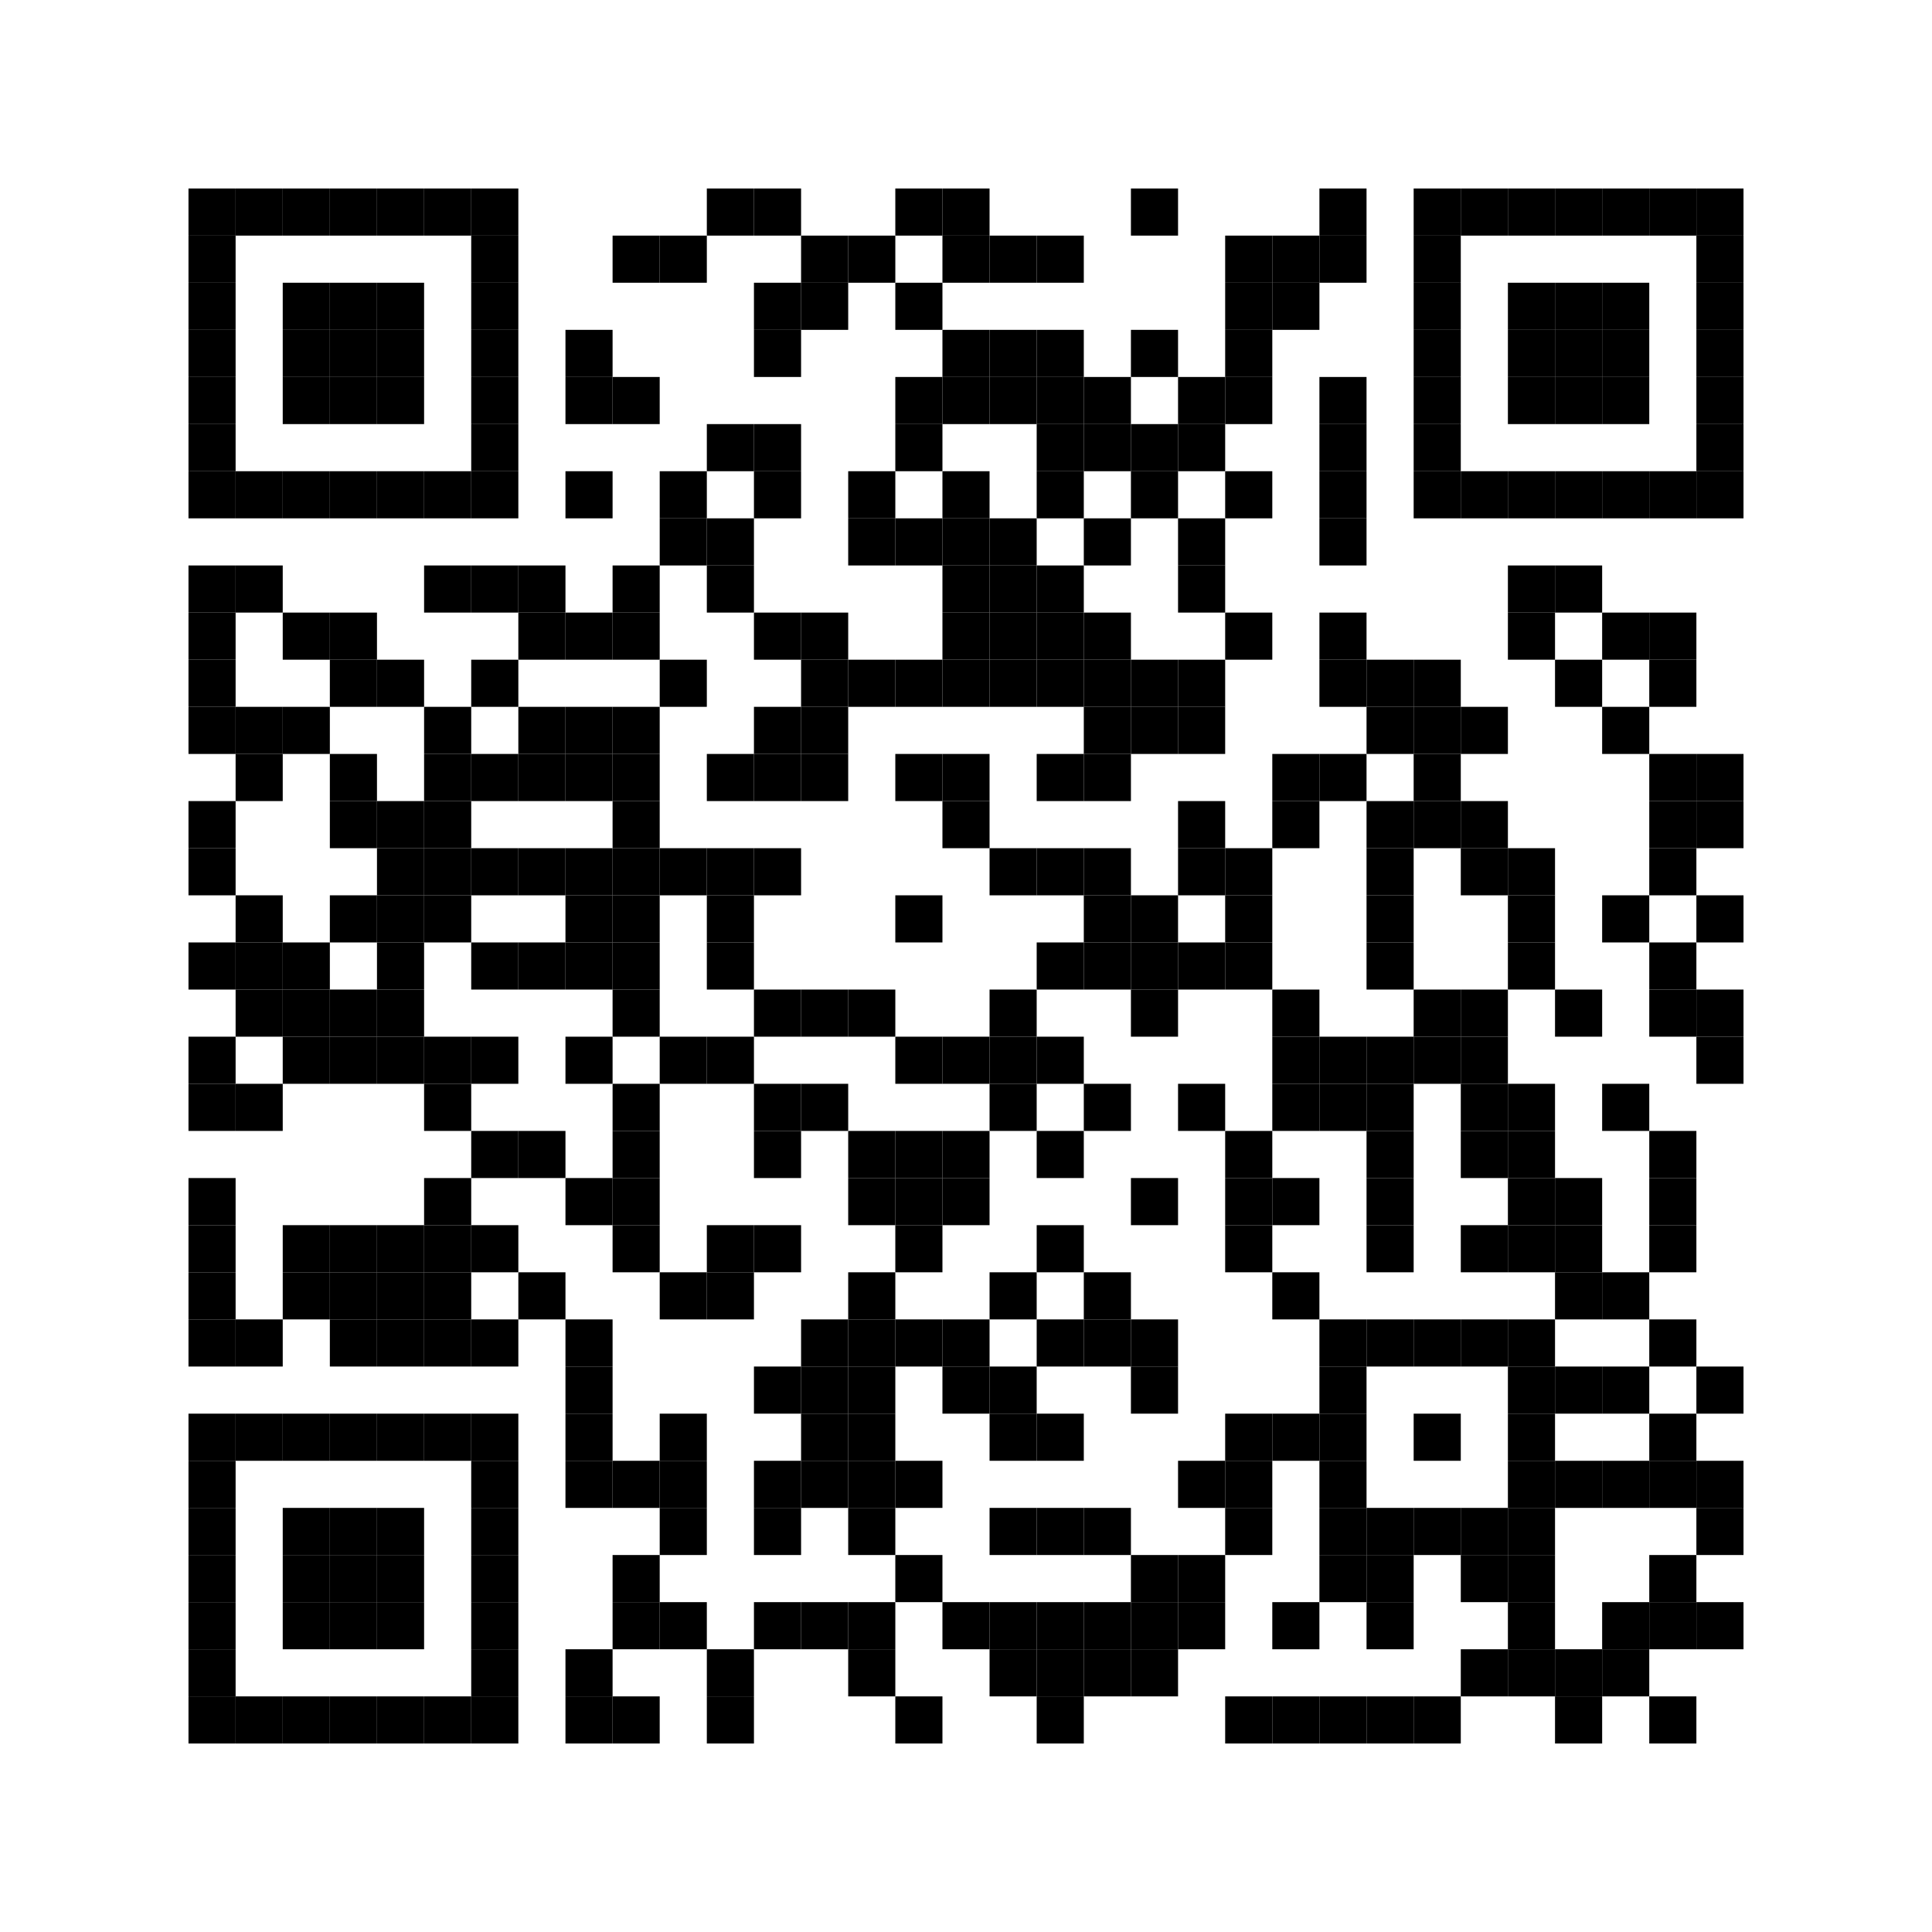 <?xml version="1.0" encoding="utf-8"?>
<!DOCTYPE svg PUBLIC "-//W3C//DTD SVG 1.0//EN" "http://www.w3.org/TR/2001/REC-SVG-20010904/DTD/svg10.dtd">
<svg xmlns="http://www.w3.org/2000/svg" xml:space="preserve" xmlns:xlink="http://www.w3.org/1999/xlink" width="123" height="123" viewBox="0 0 123 123">
<desc></desc>
<rect width="123" height="123" fill="#ffffff" cx="0" cy="0" />
<defs>
<rect id="p" width="3" height="3" />
</defs>
<g fill="#000000">
<use x="12" y="12" xlink:href="#p" />
<use x="15" y="12" xlink:href="#p" />
<use x="18" y="12" xlink:href="#p" />
<use x="21" y="12" xlink:href="#p" />
<use x="24" y="12" xlink:href="#p" />
<use x="27" y="12" xlink:href="#p" />
<use x="30" y="12" xlink:href="#p" />
<use x="45" y="12" xlink:href="#p" />
<use x="48" y="12" xlink:href="#p" />
<use x="57" y="12" xlink:href="#p" />
<use x="60" y="12" xlink:href="#p" />
<use x="72" y="12" xlink:href="#p" />
<use x="84" y="12" xlink:href="#p" />
<use x="90" y="12" xlink:href="#p" />
<use x="93" y="12" xlink:href="#p" />
<use x="96" y="12" xlink:href="#p" />
<use x="99" y="12" xlink:href="#p" />
<use x="102" y="12" xlink:href="#p" />
<use x="105" y="12" xlink:href="#p" />
<use x="108" y="12" xlink:href="#p" />
<use x="12" y="15" xlink:href="#p" />
<use x="30" y="15" xlink:href="#p" />
<use x="39" y="15" xlink:href="#p" />
<use x="42" y="15" xlink:href="#p" />
<use x="51" y="15" xlink:href="#p" />
<use x="54" y="15" xlink:href="#p" />
<use x="60" y="15" xlink:href="#p" />
<use x="63" y="15" xlink:href="#p" />
<use x="66" y="15" xlink:href="#p" />
<use x="78" y="15" xlink:href="#p" />
<use x="81" y="15" xlink:href="#p" />
<use x="84" y="15" xlink:href="#p" />
<use x="90" y="15" xlink:href="#p" />
<use x="108" y="15" xlink:href="#p" />
<use x="12" y="18" xlink:href="#p" />
<use x="18" y="18" xlink:href="#p" />
<use x="21" y="18" xlink:href="#p" />
<use x="24" y="18" xlink:href="#p" />
<use x="30" y="18" xlink:href="#p" />
<use x="48" y="18" xlink:href="#p" />
<use x="51" y="18" xlink:href="#p" />
<use x="57" y="18" xlink:href="#p" />
<use x="78" y="18" xlink:href="#p" />
<use x="81" y="18" xlink:href="#p" />
<use x="90" y="18" xlink:href="#p" />
<use x="96" y="18" xlink:href="#p" />
<use x="99" y="18" xlink:href="#p" />
<use x="102" y="18" xlink:href="#p" />
<use x="108" y="18" xlink:href="#p" />
<use x="12" y="21" xlink:href="#p" />
<use x="18" y="21" xlink:href="#p" />
<use x="21" y="21" xlink:href="#p" />
<use x="24" y="21" xlink:href="#p" />
<use x="30" y="21" xlink:href="#p" />
<use x="36" y="21" xlink:href="#p" />
<use x="48" y="21" xlink:href="#p" />
<use x="60" y="21" xlink:href="#p" />
<use x="63" y="21" xlink:href="#p" />
<use x="66" y="21" xlink:href="#p" />
<use x="72" y="21" xlink:href="#p" />
<use x="78" y="21" xlink:href="#p" />
<use x="90" y="21" xlink:href="#p" />
<use x="96" y="21" xlink:href="#p" />
<use x="99" y="21" xlink:href="#p" />
<use x="102" y="21" xlink:href="#p" />
<use x="108" y="21" xlink:href="#p" />
<use x="12" y="24" xlink:href="#p" />
<use x="18" y="24" xlink:href="#p" />
<use x="21" y="24" xlink:href="#p" />
<use x="24" y="24" xlink:href="#p" />
<use x="30" y="24" xlink:href="#p" />
<use x="36" y="24" xlink:href="#p" />
<use x="39" y="24" xlink:href="#p" />
<use x="57" y="24" xlink:href="#p" />
<use x="60" y="24" xlink:href="#p" />
<use x="63" y="24" xlink:href="#p" />
<use x="66" y="24" xlink:href="#p" />
<use x="69" y="24" xlink:href="#p" />
<use x="75" y="24" xlink:href="#p" />
<use x="78" y="24" xlink:href="#p" />
<use x="84" y="24" xlink:href="#p" />
<use x="90" y="24" xlink:href="#p" />
<use x="96" y="24" xlink:href="#p" />
<use x="99" y="24" xlink:href="#p" />
<use x="102" y="24" xlink:href="#p" />
<use x="108" y="24" xlink:href="#p" />
<use x="12" y="27" xlink:href="#p" />
<use x="30" y="27" xlink:href="#p" />
<use x="45" y="27" xlink:href="#p" />
<use x="48" y="27" xlink:href="#p" />
<use x="57" y="27" xlink:href="#p" />
<use x="66" y="27" xlink:href="#p" />
<use x="69" y="27" xlink:href="#p" />
<use x="72" y="27" xlink:href="#p" />
<use x="75" y="27" xlink:href="#p" />
<use x="84" y="27" xlink:href="#p" />
<use x="90" y="27" xlink:href="#p" />
<use x="108" y="27" xlink:href="#p" />
<use x="12" y="30" xlink:href="#p" />
<use x="15" y="30" xlink:href="#p" />
<use x="18" y="30" xlink:href="#p" />
<use x="21" y="30" xlink:href="#p" />
<use x="24" y="30" xlink:href="#p" />
<use x="27" y="30" xlink:href="#p" />
<use x="30" y="30" xlink:href="#p" />
<use x="36" y="30" xlink:href="#p" />
<use x="42" y="30" xlink:href="#p" />
<use x="48" y="30" xlink:href="#p" />
<use x="54" y="30" xlink:href="#p" />
<use x="60" y="30" xlink:href="#p" />
<use x="66" y="30" xlink:href="#p" />
<use x="72" y="30" xlink:href="#p" />
<use x="78" y="30" xlink:href="#p" />
<use x="84" y="30" xlink:href="#p" />
<use x="90" y="30" xlink:href="#p" />
<use x="93" y="30" xlink:href="#p" />
<use x="96" y="30" xlink:href="#p" />
<use x="99" y="30" xlink:href="#p" />
<use x="102" y="30" xlink:href="#p" />
<use x="105" y="30" xlink:href="#p" />
<use x="108" y="30" xlink:href="#p" />
<use x="42" y="33" xlink:href="#p" />
<use x="45" y="33" xlink:href="#p" />
<use x="54" y="33" xlink:href="#p" />
<use x="57" y="33" xlink:href="#p" />
<use x="60" y="33" xlink:href="#p" />
<use x="63" y="33" xlink:href="#p" />
<use x="69" y="33" xlink:href="#p" />
<use x="75" y="33" xlink:href="#p" />
<use x="84" y="33" xlink:href="#p" />
<use x="12" y="36" xlink:href="#p" />
<use x="15" y="36" xlink:href="#p" />
<use x="27" y="36" xlink:href="#p" />
<use x="30" y="36" xlink:href="#p" />
<use x="33" y="36" xlink:href="#p" />
<use x="39" y="36" xlink:href="#p" />
<use x="45" y="36" xlink:href="#p" />
<use x="60" y="36" xlink:href="#p" />
<use x="63" y="36" xlink:href="#p" />
<use x="66" y="36" xlink:href="#p" />
<use x="75" y="36" xlink:href="#p" />
<use x="96" y="36" xlink:href="#p" />
<use x="99" y="36" xlink:href="#p" />
<use x="12" y="39" xlink:href="#p" />
<use x="18" y="39" xlink:href="#p" />
<use x="21" y="39" xlink:href="#p" />
<use x="33" y="39" xlink:href="#p" />
<use x="36" y="39" xlink:href="#p" />
<use x="39" y="39" xlink:href="#p" />
<use x="48" y="39" xlink:href="#p" />
<use x="51" y="39" xlink:href="#p" />
<use x="60" y="39" xlink:href="#p" />
<use x="63" y="39" xlink:href="#p" />
<use x="66" y="39" xlink:href="#p" />
<use x="69" y="39" xlink:href="#p" />
<use x="78" y="39" xlink:href="#p" />
<use x="84" y="39" xlink:href="#p" />
<use x="96" y="39" xlink:href="#p" />
<use x="102" y="39" xlink:href="#p" />
<use x="105" y="39" xlink:href="#p" />
<use x="12" y="42" xlink:href="#p" />
<use x="21" y="42" xlink:href="#p" />
<use x="24" y="42" xlink:href="#p" />
<use x="30" y="42" xlink:href="#p" />
<use x="42" y="42" xlink:href="#p" />
<use x="51" y="42" xlink:href="#p" />
<use x="54" y="42" xlink:href="#p" />
<use x="57" y="42" xlink:href="#p" />
<use x="60" y="42" xlink:href="#p" />
<use x="63" y="42" xlink:href="#p" />
<use x="66" y="42" xlink:href="#p" />
<use x="69" y="42" xlink:href="#p" />
<use x="72" y="42" xlink:href="#p" />
<use x="75" y="42" xlink:href="#p" />
<use x="84" y="42" xlink:href="#p" />
<use x="87" y="42" xlink:href="#p" />
<use x="90" y="42" xlink:href="#p" />
<use x="99" y="42" xlink:href="#p" />
<use x="105" y="42" xlink:href="#p" />
<use x="12" y="45" xlink:href="#p" />
<use x="15" y="45" xlink:href="#p" />
<use x="18" y="45" xlink:href="#p" />
<use x="27" y="45" xlink:href="#p" />
<use x="33" y="45" xlink:href="#p" />
<use x="36" y="45" xlink:href="#p" />
<use x="39" y="45" xlink:href="#p" />
<use x="48" y="45" xlink:href="#p" />
<use x="51" y="45" xlink:href="#p" />
<use x="69" y="45" xlink:href="#p" />
<use x="72" y="45" xlink:href="#p" />
<use x="75" y="45" xlink:href="#p" />
<use x="87" y="45" xlink:href="#p" />
<use x="90" y="45" xlink:href="#p" />
<use x="93" y="45" xlink:href="#p" />
<use x="102" y="45" xlink:href="#p" />
<use x="15" y="48" xlink:href="#p" />
<use x="21" y="48" xlink:href="#p" />
<use x="27" y="48" xlink:href="#p" />
<use x="30" y="48" xlink:href="#p" />
<use x="33" y="48" xlink:href="#p" />
<use x="36" y="48" xlink:href="#p" />
<use x="39" y="48" xlink:href="#p" />
<use x="45" y="48" xlink:href="#p" />
<use x="48" y="48" xlink:href="#p" />
<use x="51" y="48" xlink:href="#p" />
<use x="57" y="48" xlink:href="#p" />
<use x="60" y="48" xlink:href="#p" />
<use x="66" y="48" xlink:href="#p" />
<use x="69" y="48" xlink:href="#p" />
<use x="81" y="48" xlink:href="#p" />
<use x="84" y="48" xlink:href="#p" />
<use x="90" y="48" xlink:href="#p" />
<use x="105" y="48" xlink:href="#p" />
<use x="108" y="48" xlink:href="#p" />
<use x="12" y="51" xlink:href="#p" />
<use x="21" y="51" xlink:href="#p" />
<use x="24" y="51" xlink:href="#p" />
<use x="27" y="51" xlink:href="#p" />
<use x="39" y="51" xlink:href="#p" />
<use x="60" y="51" xlink:href="#p" />
<use x="75" y="51" xlink:href="#p" />
<use x="81" y="51" xlink:href="#p" />
<use x="87" y="51" xlink:href="#p" />
<use x="90" y="51" xlink:href="#p" />
<use x="93" y="51" xlink:href="#p" />
<use x="105" y="51" xlink:href="#p" />
<use x="108" y="51" xlink:href="#p" />
<use x="12" y="54" xlink:href="#p" />
<use x="24" y="54" xlink:href="#p" />
<use x="27" y="54" xlink:href="#p" />
<use x="30" y="54" xlink:href="#p" />
<use x="33" y="54" xlink:href="#p" />
<use x="36" y="54" xlink:href="#p" />
<use x="39" y="54" xlink:href="#p" />
<use x="42" y="54" xlink:href="#p" />
<use x="45" y="54" xlink:href="#p" />
<use x="48" y="54" xlink:href="#p" />
<use x="63" y="54" xlink:href="#p" />
<use x="66" y="54" xlink:href="#p" />
<use x="69" y="54" xlink:href="#p" />
<use x="75" y="54" xlink:href="#p" />
<use x="78" y="54" xlink:href="#p" />
<use x="87" y="54" xlink:href="#p" />
<use x="93" y="54" xlink:href="#p" />
<use x="96" y="54" xlink:href="#p" />
<use x="105" y="54" xlink:href="#p" />
<use x="15" y="57" xlink:href="#p" />
<use x="21" y="57" xlink:href="#p" />
<use x="24" y="57" xlink:href="#p" />
<use x="27" y="57" xlink:href="#p" />
<use x="36" y="57" xlink:href="#p" />
<use x="39" y="57" xlink:href="#p" />
<use x="45" y="57" xlink:href="#p" />
<use x="57" y="57" xlink:href="#p" />
<use x="69" y="57" xlink:href="#p" />
<use x="72" y="57" xlink:href="#p" />
<use x="78" y="57" xlink:href="#p" />
<use x="87" y="57" xlink:href="#p" />
<use x="96" y="57" xlink:href="#p" />
<use x="102" y="57" xlink:href="#p" />
<use x="108" y="57" xlink:href="#p" />
<use x="12" y="60" xlink:href="#p" />
<use x="15" y="60" xlink:href="#p" />
<use x="18" y="60" xlink:href="#p" />
<use x="24" y="60" xlink:href="#p" />
<use x="30" y="60" xlink:href="#p" />
<use x="33" y="60" xlink:href="#p" />
<use x="36" y="60" xlink:href="#p" />
<use x="39" y="60" xlink:href="#p" />
<use x="45" y="60" xlink:href="#p" />
<use x="66" y="60" xlink:href="#p" />
<use x="69" y="60" xlink:href="#p" />
<use x="72" y="60" xlink:href="#p" />
<use x="75" y="60" xlink:href="#p" />
<use x="78" y="60" xlink:href="#p" />
<use x="87" y="60" xlink:href="#p" />
<use x="96" y="60" xlink:href="#p" />
<use x="105" y="60" xlink:href="#p" />
<use x="15" y="63" xlink:href="#p" />
<use x="18" y="63" xlink:href="#p" />
<use x="21" y="63" xlink:href="#p" />
<use x="24" y="63" xlink:href="#p" />
<use x="39" y="63" xlink:href="#p" />
<use x="48" y="63" xlink:href="#p" />
<use x="51" y="63" xlink:href="#p" />
<use x="54" y="63" xlink:href="#p" />
<use x="63" y="63" xlink:href="#p" />
<use x="72" y="63" xlink:href="#p" />
<use x="81" y="63" xlink:href="#p" />
<use x="90" y="63" xlink:href="#p" />
<use x="93" y="63" xlink:href="#p" />
<use x="99" y="63" xlink:href="#p" />
<use x="105" y="63" xlink:href="#p" />
<use x="108" y="63" xlink:href="#p" />
<use x="12" y="66" xlink:href="#p" />
<use x="18" y="66" xlink:href="#p" />
<use x="21" y="66" xlink:href="#p" />
<use x="24" y="66" xlink:href="#p" />
<use x="27" y="66" xlink:href="#p" />
<use x="30" y="66" xlink:href="#p" />
<use x="36" y="66" xlink:href="#p" />
<use x="42" y="66" xlink:href="#p" />
<use x="45" y="66" xlink:href="#p" />
<use x="57" y="66" xlink:href="#p" />
<use x="60" y="66" xlink:href="#p" />
<use x="63" y="66" xlink:href="#p" />
<use x="66" y="66" xlink:href="#p" />
<use x="81" y="66" xlink:href="#p" />
<use x="84" y="66" xlink:href="#p" />
<use x="87" y="66" xlink:href="#p" />
<use x="90" y="66" xlink:href="#p" />
<use x="93" y="66" xlink:href="#p" />
<use x="108" y="66" xlink:href="#p" />
<use x="12" y="69" xlink:href="#p" />
<use x="15" y="69" xlink:href="#p" />
<use x="27" y="69" xlink:href="#p" />
<use x="39" y="69" xlink:href="#p" />
<use x="48" y="69" xlink:href="#p" />
<use x="51" y="69" xlink:href="#p" />
<use x="63" y="69" xlink:href="#p" />
<use x="69" y="69" xlink:href="#p" />
<use x="75" y="69" xlink:href="#p" />
<use x="81" y="69" xlink:href="#p" />
<use x="84" y="69" xlink:href="#p" />
<use x="87" y="69" xlink:href="#p" />
<use x="93" y="69" xlink:href="#p" />
<use x="96" y="69" xlink:href="#p" />
<use x="102" y="69" xlink:href="#p" />
<use x="30" y="72" xlink:href="#p" />
<use x="33" y="72" xlink:href="#p" />
<use x="39" y="72" xlink:href="#p" />
<use x="48" y="72" xlink:href="#p" />
<use x="54" y="72" xlink:href="#p" />
<use x="57" y="72" xlink:href="#p" />
<use x="60" y="72" xlink:href="#p" />
<use x="66" y="72" xlink:href="#p" />
<use x="78" y="72" xlink:href="#p" />
<use x="87" y="72" xlink:href="#p" />
<use x="93" y="72" xlink:href="#p" />
<use x="96" y="72" xlink:href="#p" />
<use x="105" y="72" xlink:href="#p" />
<use x="12" y="75" xlink:href="#p" />
<use x="27" y="75" xlink:href="#p" />
<use x="36" y="75" xlink:href="#p" />
<use x="39" y="75" xlink:href="#p" />
<use x="54" y="75" xlink:href="#p" />
<use x="57" y="75" xlink:href="#p" />
<use x="60" y="75" xlink:href="#p" />
<use x="72" y="75" xlink:href="#p" />
<use x="78" y="75" xlink:href="#p" />
<use x="81" y="75" xlink:href="#p" />
<use x="87" y="75" xlink:href="#p" />
<use x="96" y="75" xlink:href="#p" />
<use x="99" y="75" xlink:href="#p" />
<use x="105" y="75" xlink:href="#p" />
<use x="12" y="78" xlink:href="#p" />
<use x="18" y="78" xlink:href="#p" />
<use x="21" y="78" xlink:href="#p" />
<use x="24" y="78" xlink:href="#p" />
<use x="27" y="78" xlink:href="#p" />
<use x="30" y="78" xlink:href="#p" />
<use x="39" y="78" xlink:href="#p" />
<use x="45" y="78" xlink:href="#p" />
<use x="48" y="78" xlink:href="#p" />
<use x="57" y="78" xlink:href="#p" />
<use x="66" y="78" xlink:href="#p" />
<use x="78" y="78" xlink:href="#p" />
<use x="87" y="78" xlink:href="#p" />
<use x="93" y="78" xlink:href="#p" />
<use x="96" y="78" xlink:href="#p" />
<use x="99" y="78" xlink:href="#p" />
<use x="105" y="78" xlink:href="#p" />
<use x="12" y="81" xlink:href="#p" />
<use x="18" y="81" xlink:href="#p" />
<use x="21" y="81" xlink:href="#p" />
<use x="24" y="81" xlink:href="#p" />
<use x="27" y="81" xlink:href="#p" />
<use x="33" y="81" xlink:href="#p" />
<use x="42" y="81" xlink:href="#p" />
<use x="45" y="81" xlink:href="#p" />
<use x="54" y="81" xlink:href="#p" />
<use x="63" y="81" xlink:href="#p" />
<use x="69" y="81" xlink:href="#p" />
<use x="81" y="81" xlink:href="#p" />
<use x="99" y="81" xlink:href="#p" />
<use x="102" y="81" xlink:href="#p" />
<use x="12" y="84" xlink:href="#p" />
<use x="15" y="84" xlink:href="#p" />
<use x="21" y="84" xlink:href="#p" />
<use x="24" y="84" xlink:href="#p" />
<use x="27" y="84" xlink:href="#p" />
<use x="30" y="84" xlink:href="#p" />
<use x="36" y="84" xlink:href="#p" />
<use x="51" y="84" xlink:href="#p" />
<use x="54" y="84" xlink:href="#p" />
<use x="57" y="84" xlink:href="#p" />
<use x="60" y="84" xlink:href="#p" />
<use x="66" y="84" xlink:href="#p" />
<use x="69" y="84" xlink:href="#p" />
<use x="72" y="84" xlink:href="#p" />
<use x="84" y="84" xlink:href="#p" />
<use x="87" y="84" xlink:href="#p" />
<use x="90" y="84" xlink:href="#p" />
<use x="93" y="84" xlink:href="#p" />
<use x="96" y="84" xlink:href="#p" />
<use x="105" y="84" xlink:href="#p" />
<use x="36" y="87" xlink:href="#p" />
<use x="48" y="87" xlink:href="#p" />
<use x="51" y="87" xlink:href="#p" />
<use x="54" y="87" xlink:href="#p" />
<use x="60" y="87" xlink:href="#p" />
<use x="63" y="87" xlink:href="#p" />
<use x="72" y="87" xlink:href="#p" />
<use x="84" y="87" xlink:href="#p" />
<use x="96" y="87" xlink:href="#p" />
<use x="99" y="87" xlink:href="#p" />
<use x="102" y="87" xlink:href="#p" />
<use x="108" y="87" xlink:href="#p" />
<use x="12" y="90" xlink:href="#p" />
<use x="15" y="90" xlink:href="#p" />
<use x="18" y="90" xlink:href="#p" />
<use x="21" y="90" xlink:href="#p" />
<use x="24" y="90" xlink:href="#p" />
<use x="27" y="90" xlink:href="#p" />
<use x="30" y="90" xlink:href="#p" />
<use x="36" y="90" xlink:href="#p" />
<use x="42" y="90" xlink:href="#p" />
<use x="51" y="90" xlink:href="#p" />
<use x="54" y="90" xlink:href="#p" />
<use x="63" y="90" xlink:href="#p" />
<use x="66" y="90" xlink:href="#p" />
<use x="78" y="90" xlink:href="#p" />
<use x="81" y="90" xlink:href="#p" />
<use x="84" y="90" xlink:href="#p" />
<use x="90" y="90" xlink:href="#p" />
<use x="96" y="90" xlink:href="#p" />
<use x="105" y="90" xlink:href="#p" />
<use x="12" y="93" xlink:href="#p" />
<use x="30" y="93" xlink:href="#p" />
<use x="36" y="93" xlink:href="#p" />
<use x="39" y="93" xlink:href="#p" />
<use x="42" y="93" xlink:href="#p" />
<use x="48" y="93" xlink:href="#p" />
<use x="51" y="93" xlink:href="#p" />
<use x="54" y="93" xlink:href="#p" />
<use x="57" y="93" xlink:href="#p" />
<use x="75" y="93" xlink:href="#p" />
<use x="78" y="93" xlink:href="#p" />
<use x="84" y="93" xlink:href="#p" />
<use x="96" y="93" xlink:href="#p" />
<use x="99" y="93" xlink:href="#p" />
<use x="102" y="93" xlink:href="#p" />
<use x="105" y="93" xlink:href="#p" />
<use x="108" y="93" xlink:href="#p" />
<use x="12" y="96" xlink:href="#p" />
<use x="18" y="96" xlink:href="#p" />
<use x="21" y="96" xlink:href="#p" />
<use x="24" y="96" xlink:href="#p" />
<use x="30" y="96" xlink:href="#p" />
<use x="42" y="96" xlink:href="#p" />
<use x="48" y="96" xlink:href="#p" />
<use x="54" y="96" xlink:href="#p" />
<use x="63" y="96" xlink:href="#p" />
<use x="66" y="96" xlink:href="#p" />
<use x="69" y="96" xlink:href="#p" />
<use x="78" y="96" xlink:href="#p" />
<use x="84" y="96" xlink:href="#p" />
<use x="87" y="96" xlink:href="#p" />
<use x="90" y="96" xlink:href="#p" />
<use x="93" y="96" xlink:href="#p" />
<use x="96" y="96" xlink:href="#p" />
<use x="108" y="96" xlink:href="#p" />
<use x="12" y="99" xlink:href="#p" />
<use x="18" y="99" xlink:href="#p" />
<use x="21" y="99" xlink:href="#p" />
<use x="24" y="99" xlink:href="#p" />
<use x="30" y="99" xlink:href="#p" />
<use x="39" y="99" xlink:href="#p" />
<use x="57" y="99" xlink:href="#p" />
<use x="72" y="99" xlink:href="#p" />
<use x="75" y="99" xlink:href="#p" />
<use x="84" y="99" xlink:href="#p" />
<use x="87" y="99" xlink:href="#p" />
<use x="93" y="99" xlink:href="#p" />
<use x="96" y="99" xlink:href="#p" />
<use x="105" y="99" xlink:href="#p" />
<use x="12" y="102" xlink:href="#p" />
<use x="18" y="102" xlink:href="#p" />
<use x="21" y="102" xlink:href="#p" />
<use x="24" y="102" xlink:href="#p" />
<use x="30" y="102" xlink:href="#p" />
<use x="39" y="102" xlink:href="#p" />
<use x="42" y="102" xlink:href="#p" />
<use x="48" y="102" xlink:href="#p" />
<use x="51" y="102" xlink:href="#p" />
<use x="54" y="102" xlink:href="#p" />
<use x="60" y="102" xlink:href="#p" />
<use x="63" y="102" xlink:href="#p" />
<use x="66" y="102" xlink:href="#p" />
<use x="69" y="102" xlink:href="#p" />
<use x="72" y="102" xlink:href="#p" />
<use x="75" y="102" xlink:href="#p" />
<use x="81" y="102" xlink:href="#p" />
<use x="87" y="102" xlink:href="#p" />
<use x="96" y="102" xlink:href="#p" />
<use x="102" y="102" xlink:href="#p" />
<use x="105" y="102" xlink:href="#p" />
<use x="108" y="102" xlink:href="#p" />
<use x="12" y="105" xlink:href="#p" />
<use x="30" y="105" xlink:href="#p" />
<use x="36" y="105" xlink:href="#p" />
<use x="45" y="105" xlink:href="#p" />
<use x="54" y="105" xlink:href="#p" />
<use x="63" y="105" xlink:href="#p" />
<use x="66" y="105" xlink:href="#p" />
<use x="69" y="105" xlink:href="#p" />
<use x="72" y="105" xlink:href="#p" />
<use x="93" y="105" xlink:href="#p" />
<use x="96" y="105" xlink:href="#p" />
<use x="99" y="105" xlink:href="#p" />
<use x="102" y="105" xlink:href="#p" />
<use x="12" y="108" xlink:href="#p" />
<use x="15" y="108" xlink:href="#p" />
<use x="18" y="108" xlink:href="#p" />
<use x="21" y="108" xlink:href="#p" />
<use x="24" y="108" xlink:href="#p" />
<use x="27" y="108" xlink:href="#p" />
<use x="30" y="108" xlink:href="#p" />
<use x="36" y="108" xlink:href="#p" />
<use x="39" y="108" xlink:href="#p" />
<use x="45" y="108" xlink:href="#p" />
<use x="57" y="108" xlink:href="#p" />
<use x="66" y="108" xlink:href="#p" />
<use x="78" y="108" xlink:href="#p" />
<use x="81" y="108" xlink:href="#p" />
<use x="84" y="108" xlink:href="#p" />
<use x="87" y="108" xlink:href="#p" />
<use x="90" y="108" xlink:href="#p" />
<use x="99" y="108" xlink:href="#p" />
<use x="105" y="108" xlink:href="#p" />
</g>
</svg>